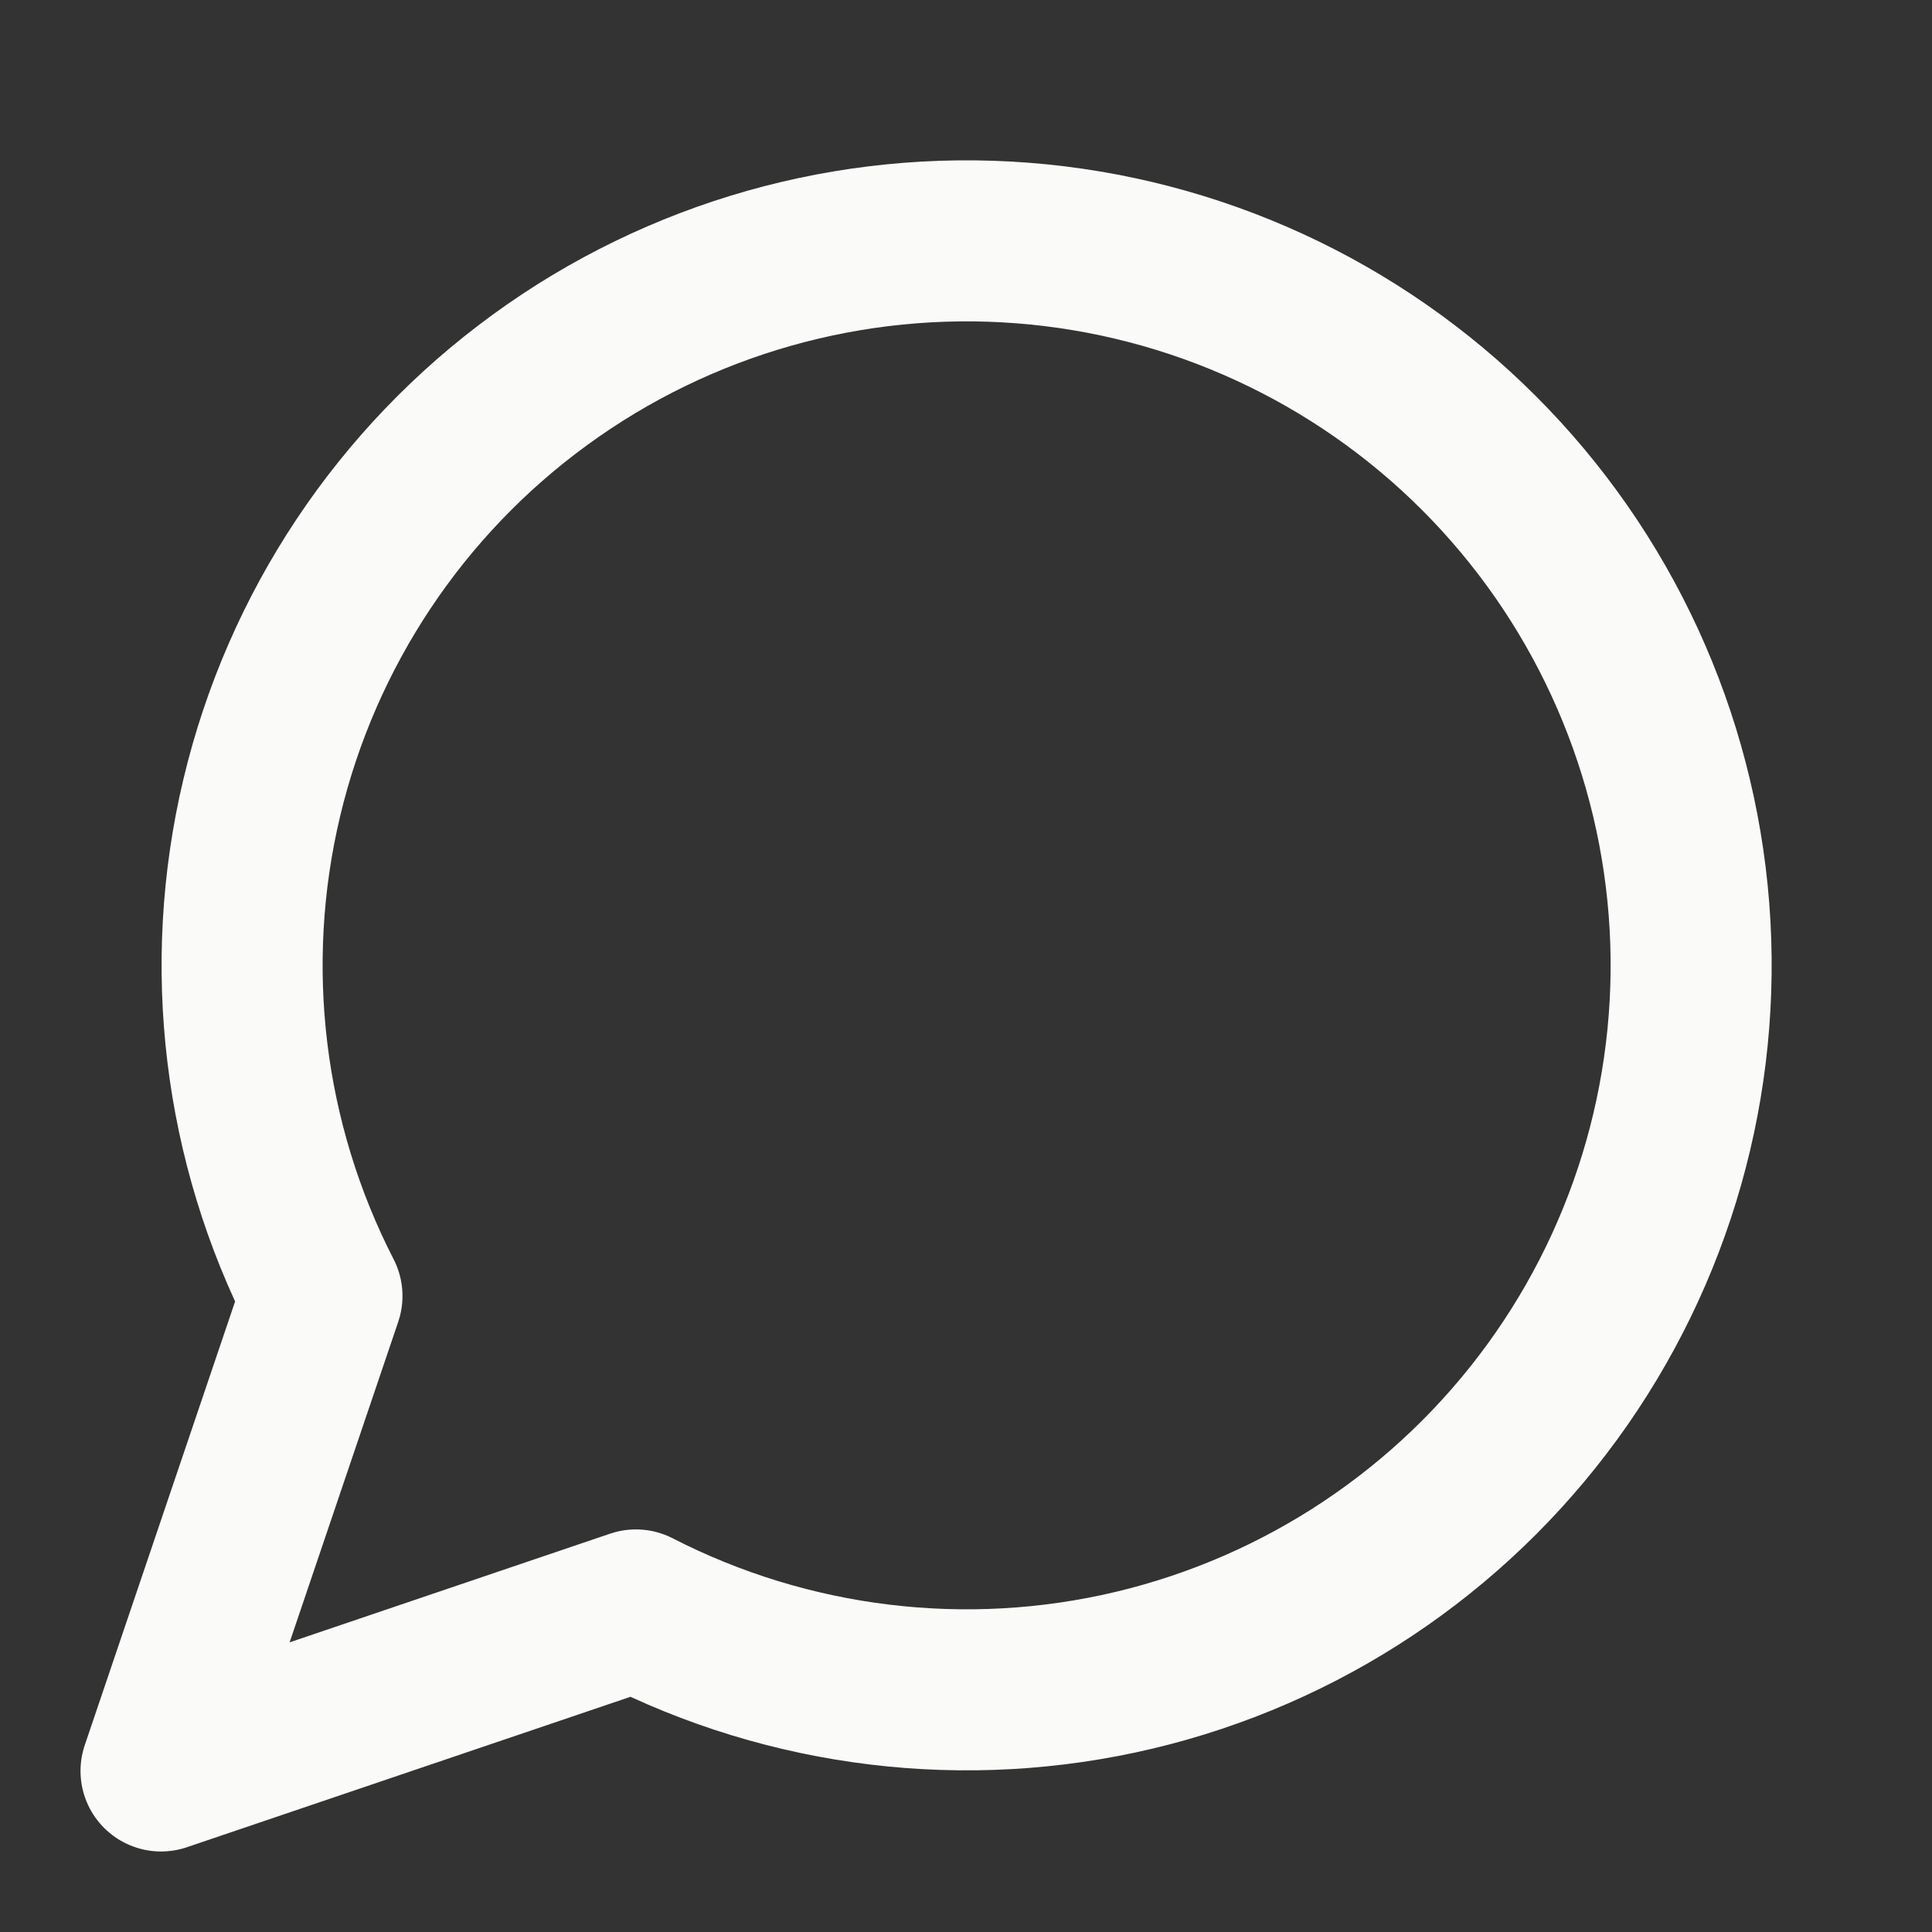 <svg width="20" height="20" viewBox="0 0 20 20" fill="none" xmlns="http://www.w3.org/2000/svg">
<rect x="0" y="0" width="20" height="20" fill="#333333" stroke="none"/>
<g id="SVG">
<path id="Vector" d="M6.583 16.666C8.174 17.482 10.003 17.703 11.742 17.29C13.481 16.876 15.015 15.855 16.068 14.41C17.121 12.965 17.623 11.192 17.484 9.41C17.345 7.628 16.574 5.954 15.31 4.69C14.046 3.426 12.372 2.655 10.59 2.516C8.808 2.377 7.034 2.879 5.59 3.932C4.145 4.984 3.124 6.518 2.71 8.257C2.296 9.996 2.517 11.826 3.333 13.416L1.667 18.333L6.583 16.666Z" stroke="#FAFAF9" stroke-width="1.667" stroke-linecap="round" stroke-linejoin="round"/>
</g>
</svg>
